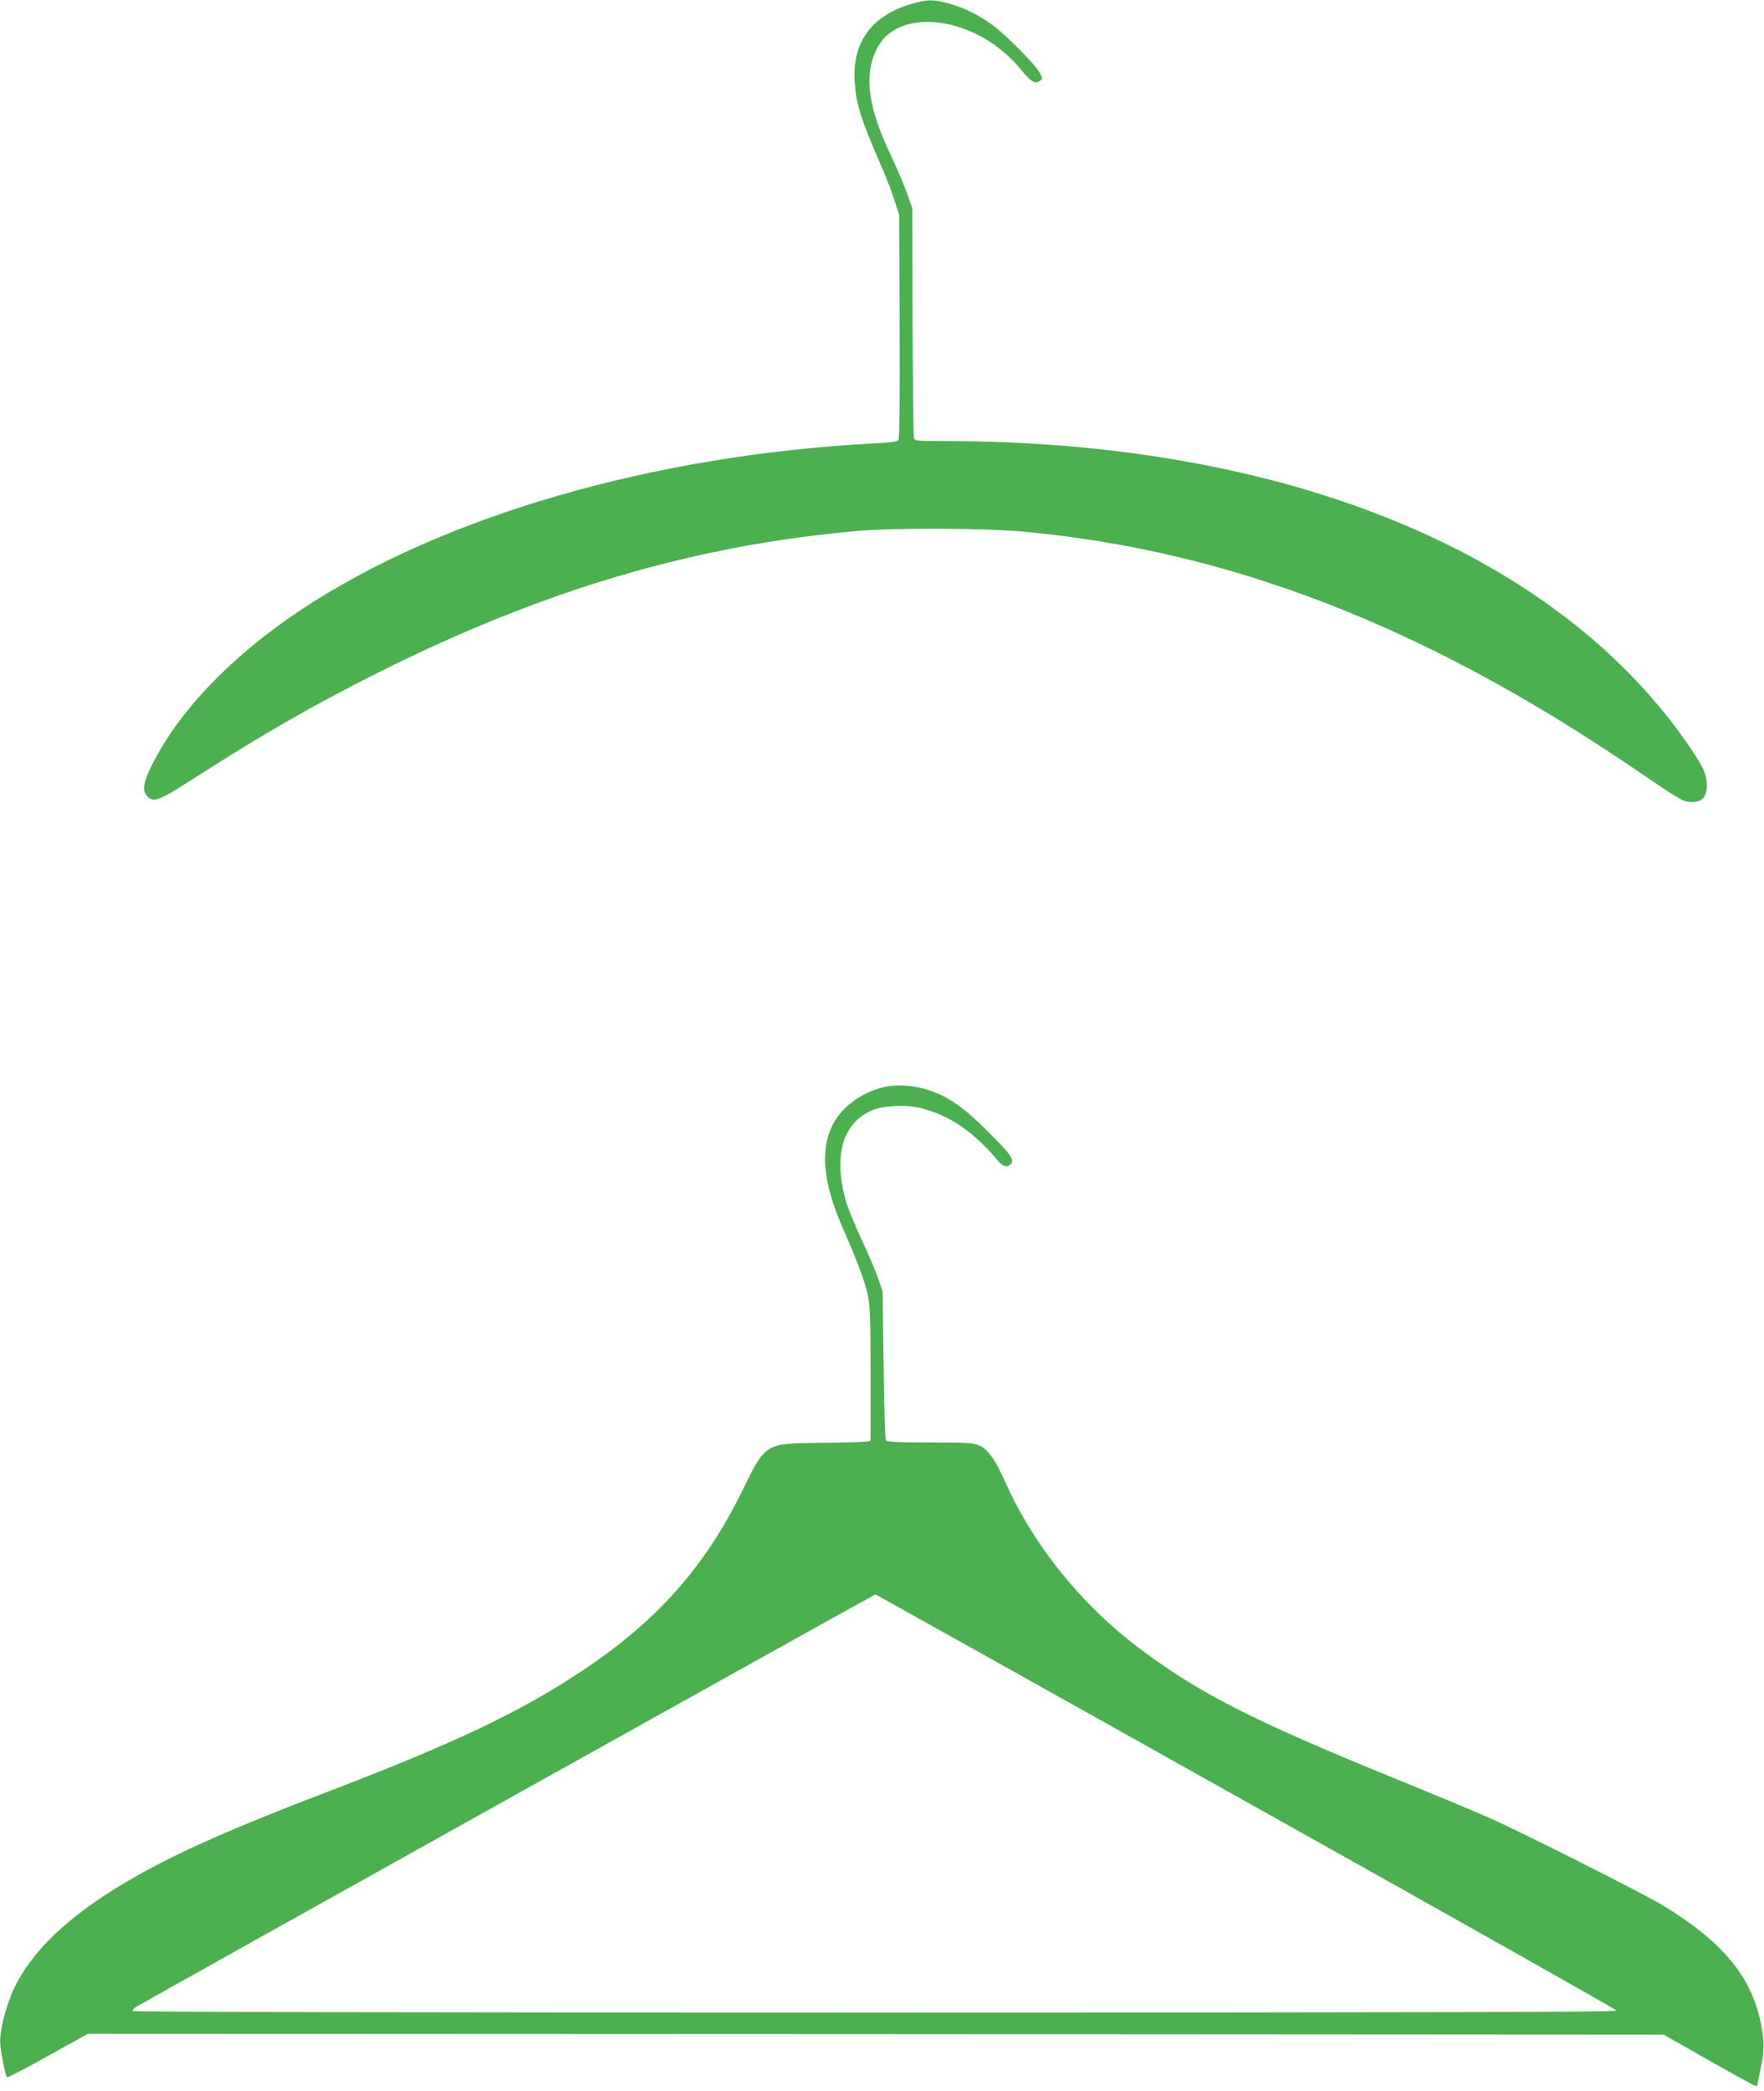 <?xml version="1.0" standalone="no"?>
<!DOCTYPE svg PUBLIC "-//W3C//DTD SVG 20010904//EN"
 "http://www.w3.org/TR/2001/REC-SVG-20010904/DTD/svg10.dtd">
<svg version="1.0" xmlns="http://www.w3.org/2000/svg"
 width="1080pt" height="1280pt" viewBox="0 0 1080 1280"
 preserveAspectRatio="xMidYMid meet">
<g transform="translate(0,1280) scale(0.1,-0.1)"
fill="#4caf50" stroke="none">
<path d="M5580 12776 c-245 -72 -364 -236 -347 -481 10 -138 38 -225 161 -508
31 -70 68 -167 83 -215 l28 -87 3 -684 c2 -469 -1 -687 -8 -696 -7 -8 -55 -15
-143 -19 -1360 -71 -2653 -446 -3517 -1021 -426 -284 -746 -618 -911 -951 -50
-100 -59 -150 -31 -184 39 -48 70 -36 309 118 408 261 702 430 1087 624 1023
515 1957 792 2971 879 210 18 771 16 995 -5 1263 -115 2450 -574 3728 -1440
313 -213 319 -216 370 -216 63 0 92 32 92 102 0 63 -20 109 -91 215 -808 1203
-2474 1892 -4576 1893 -181 0 -183 0 -188 23 -3 12 -6 333 -8 712 l-2 690 -32
92 c-18 51 -62 154 -98 230 -140 292 -167 489 -89 650 131 273 621 204 887
-126 59 -72 85 -87 114 -66 17 13 17 15 -1 49 -25 48 -207 232 -286 290 -86
64 -178 109 -273 135 -94 26 -130 25 -227 -3z"/>
<path d="M5414 6146 c-134 -31 -256 -118 -312 -224 -83 -157 -65 -359 59 -642
88 -200 137 -333 153 -412 13 -63 16 -152 16 -482 l0 -406 -22 -5 c-13 -2
-138 -6 -278 -7 -348 -4 -341 1 -485 -293 -230 -470 -527 -803 -990 -1109
-374 -248 -781 -441 -1543 -732 -568 -217 -898 -362 -1165 -512 -380 -213
-620 -427 -745 -662 -55 -103 -102 -271 -101 -358 0 -48 31 -207 42 -218 3 -4
116 55 250 130 l245 136 4823 -2 4824 -3 277 -157 c153 -87 282 -158 288 -158
5 0 10 4 10 8 0 4 9 53 21 107 23 109 22 170 -6 294 -61 273 -242 484 -596
698 -130 78 -868 450 -1068 538 -91 40 -348 147 -571 238 -865 352 -1198 521
-1565 797 -353 266 -644 626 -816 1008 -64 145 -109 209 -163 233 -37 17 -70
19 -303 19 -198 0 -264 3 -270 13 -4 6 -10 215 -13 462 l-6 450 -27 77 c-14
43 -60 150 -102 239 -41 90 -84 195 -95 233 -78 278 -25 473 150 555 71 34
215 41 311 17 176 -45 322 -146 471 -324 28 -34 58 -41 78 -17 21 26 -1 58
-139 196 -149 149 -242 214 -360 254 -90 31 -198 39 -277 21z m2215 -4375
c1246 -697 2267 -1273 2269 -1279 3 -9 -1034 -12 -4542 -12 -2953 0 -4546 3
-4546 10 0 5 10 16 22 24 44 28 4522 2526 4528 2526 3 -1 1024 -571 2269
-1269z"/>
</g>
</svg>

